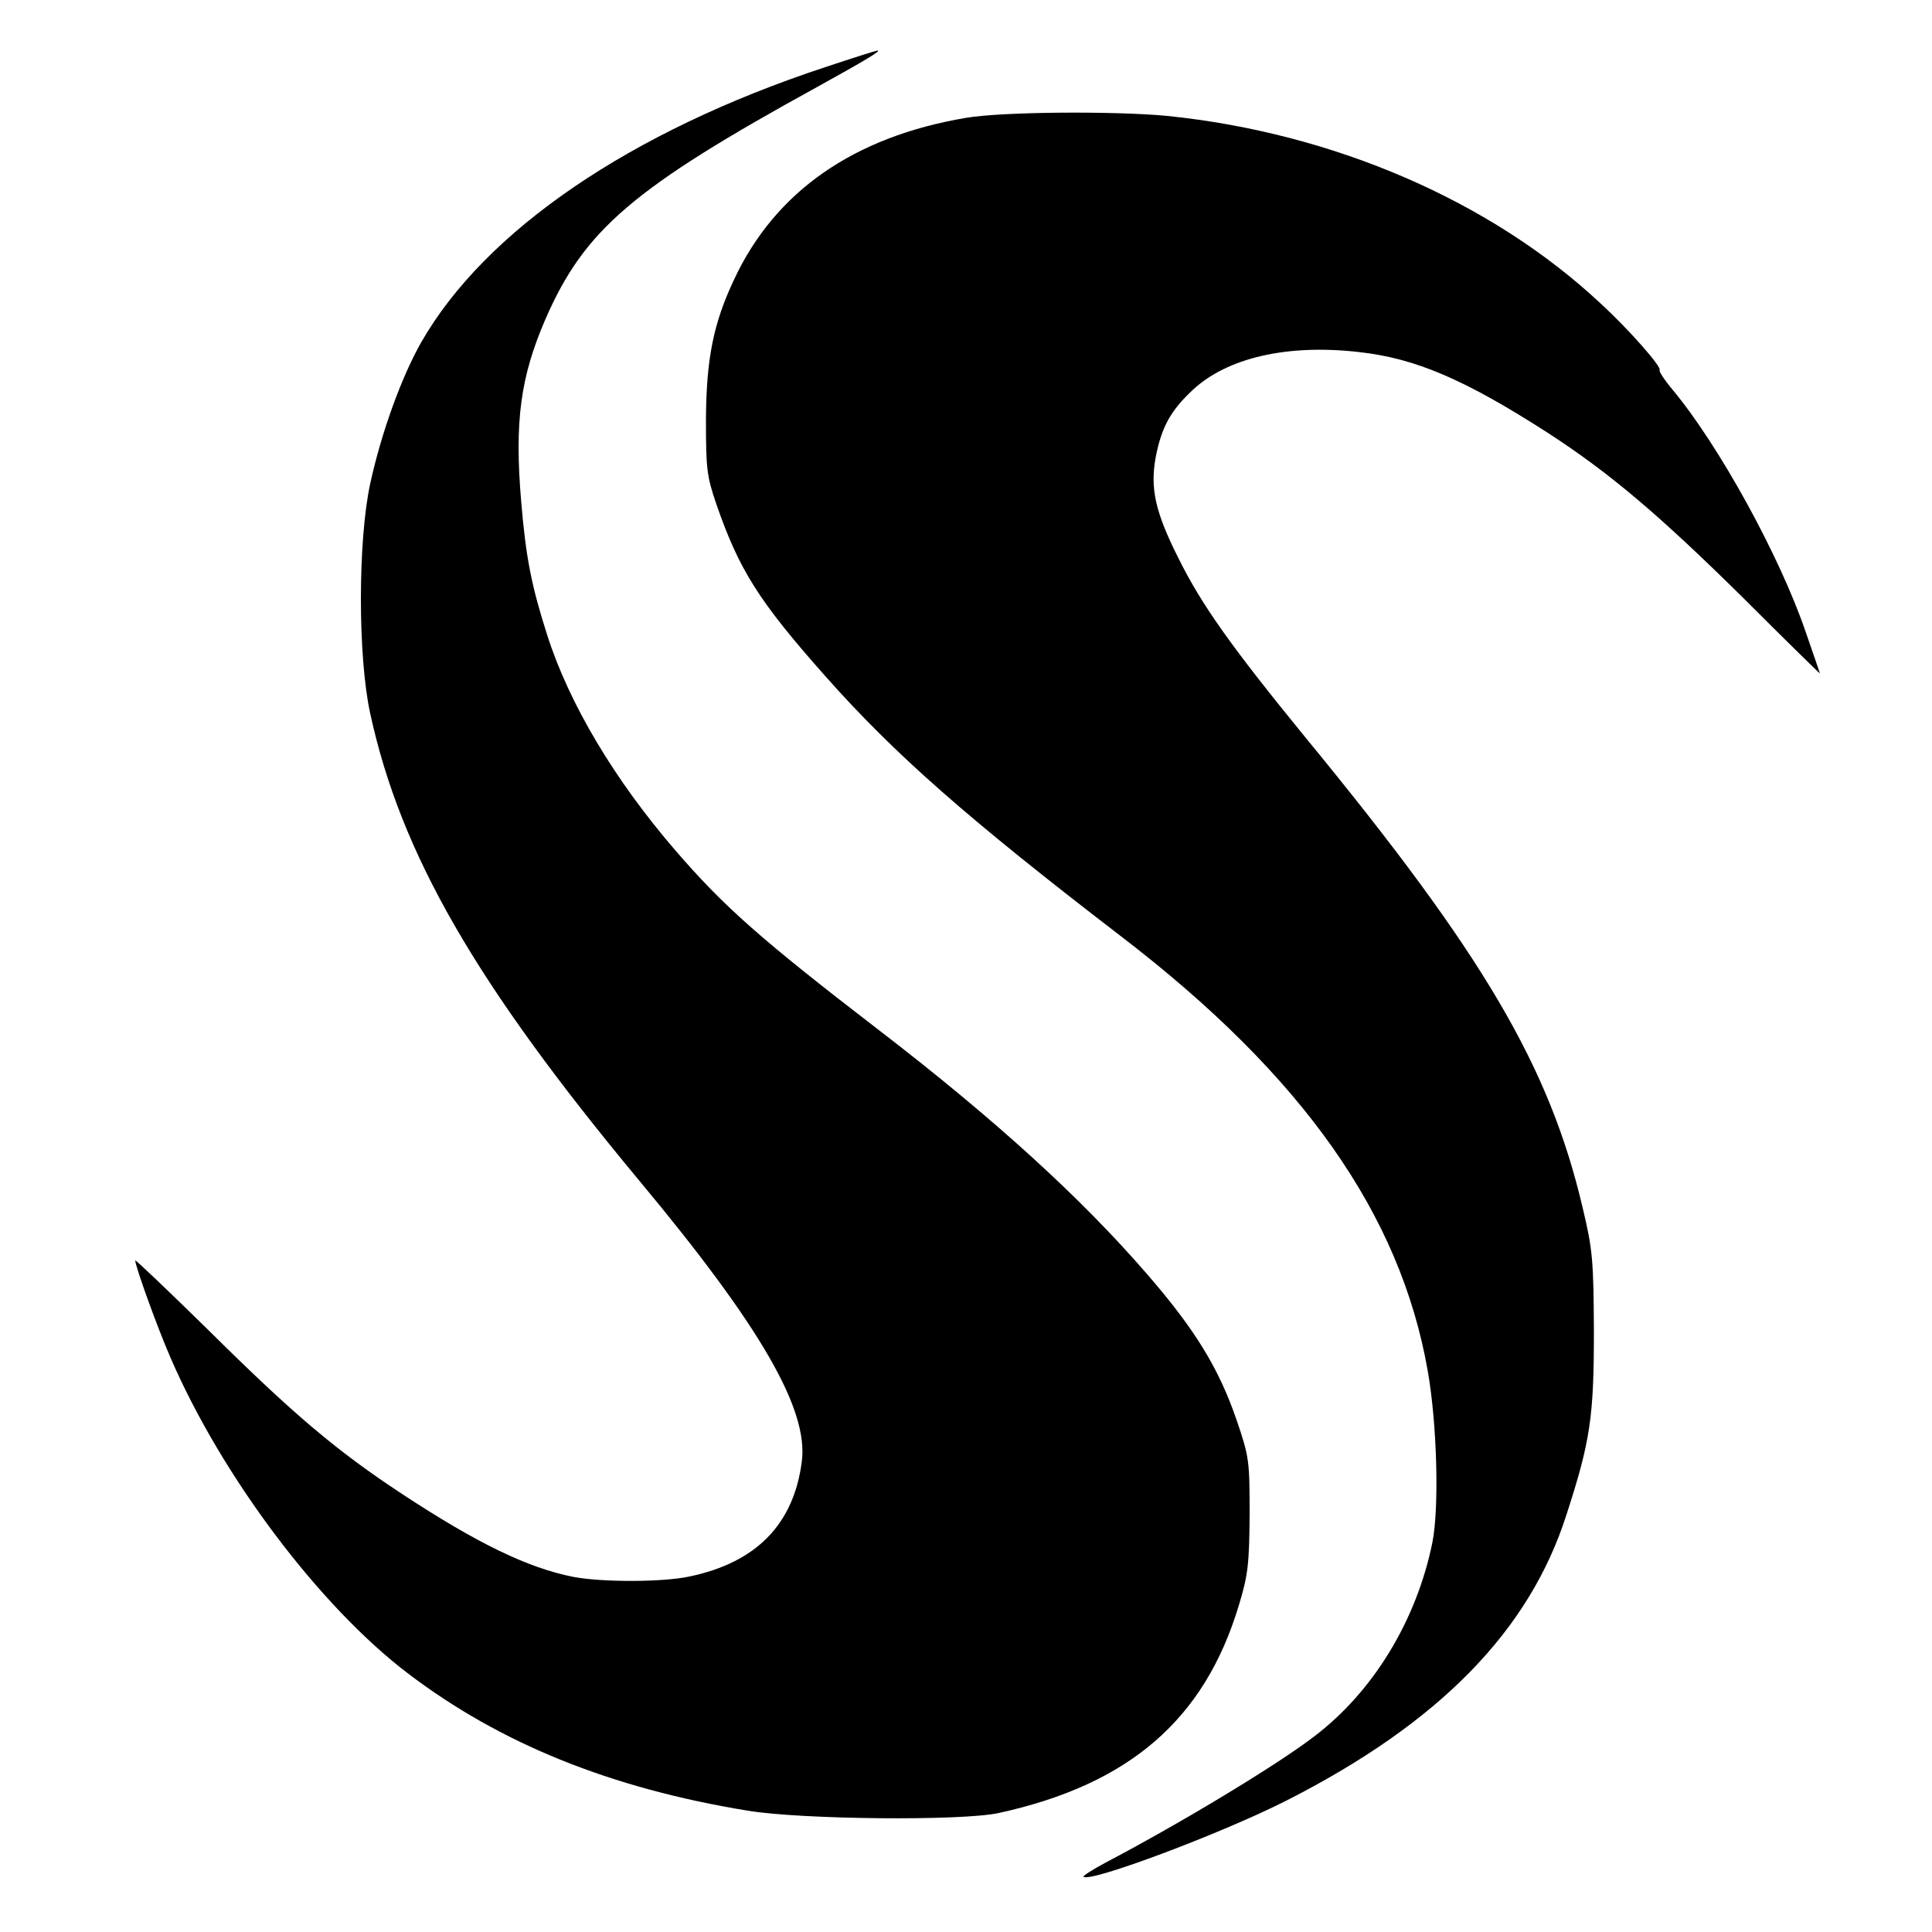 <?xml version="1.0" standalone="no"?>
<!DOCTYPE svg PUBLIC "-//W3C//DTD SVG 20010904//EN"
 "http://www.w3.org/TR/2001/REC-SVG-20010904/DTD/svg10.dtd">
<svg version="1.0" xmlns="http://www.w3.org/2000/svg"
 width="500pt" height="500pt" viewBox="0 0 500 500"
 preserveAspectRatio="xMidYMid meet">
<g transform="translate(0,500) scale(0.1,-0.1)"
fill="#000000" stroke="none">
<path d="M2135 4826 c-503 -166 -879 -422 -1045 -712 -51 -90 -103 -233 -132
-366 -32 -149 -32 -447 0 -594 79 -364 273 -700 696 -1209 315 -378 439 -593
421 -728 -21 -162 -118 -261 -291 -297 -69 -15 -227 -15 -300 -1 -117 23 -248
86 -444 215 -170 112 -281 206 -502 425 -104 102 -188 182 -188 179 0 -15 57
-173 91 -251 133 -308 386 -644 615 -818 238 -181 524 -297 879 -355 138 -23
555 -27 650 -6 338 74 532 242 621 537 24 79 27 107 28 235 0 139 -1 149 -33
243 -46 135 -108 236 -231 378 -172 199 -395 402 -694 632 -307 236 -403 321
-528 466 -157 182 -275 379 -332 558 -40 125 -55 199 -67 343 -18 210 -2 325
63 475 101 231 226 338 703 600 123 68 170 96 155 94 -3 0 -63 -19 -135 -43z"/>
<path d="M2500 4695 c-291 -49 -494 -191 -600 -418 -54 -114 -72 -206 -73
-362 0 -128 2 -147 27 -220 59 -170 109 -250 282 -445 180 -203 369 -369 765
-673 470 -360 723 -719 794 -1125 24 -136 30 -353 12 -444 -41 -201 -152 -385
-306 -502 -95 -73 -343 -223 -539 -326 -34 -18 -60 -35 -58 -37 16 -16 358
112 527 198 393 200 627 438 723 739 62 191 71 253 71 475 -1 183 -3 210 -29
319 -86 366 -256 656 -718 1218 -191 234 -268 342 -328 463 -60 119 -74 181
-59 262 15 77 38 120 96 174 89 83 244 119 429 98 147 -16 275 -71 491 -210
160 -104 286 -211 501 -423 111 -111 202 -200 202 -199 0 0 -16 48 -36 105
-68 200 -226 486 -345 629 -21 25 -36 48 -34 51 7 7 -79 105 -152 172 -284
266 -692 442 -1122 486 -137 13 -428 11 -521 -5z"/>
</g>
</svg>
